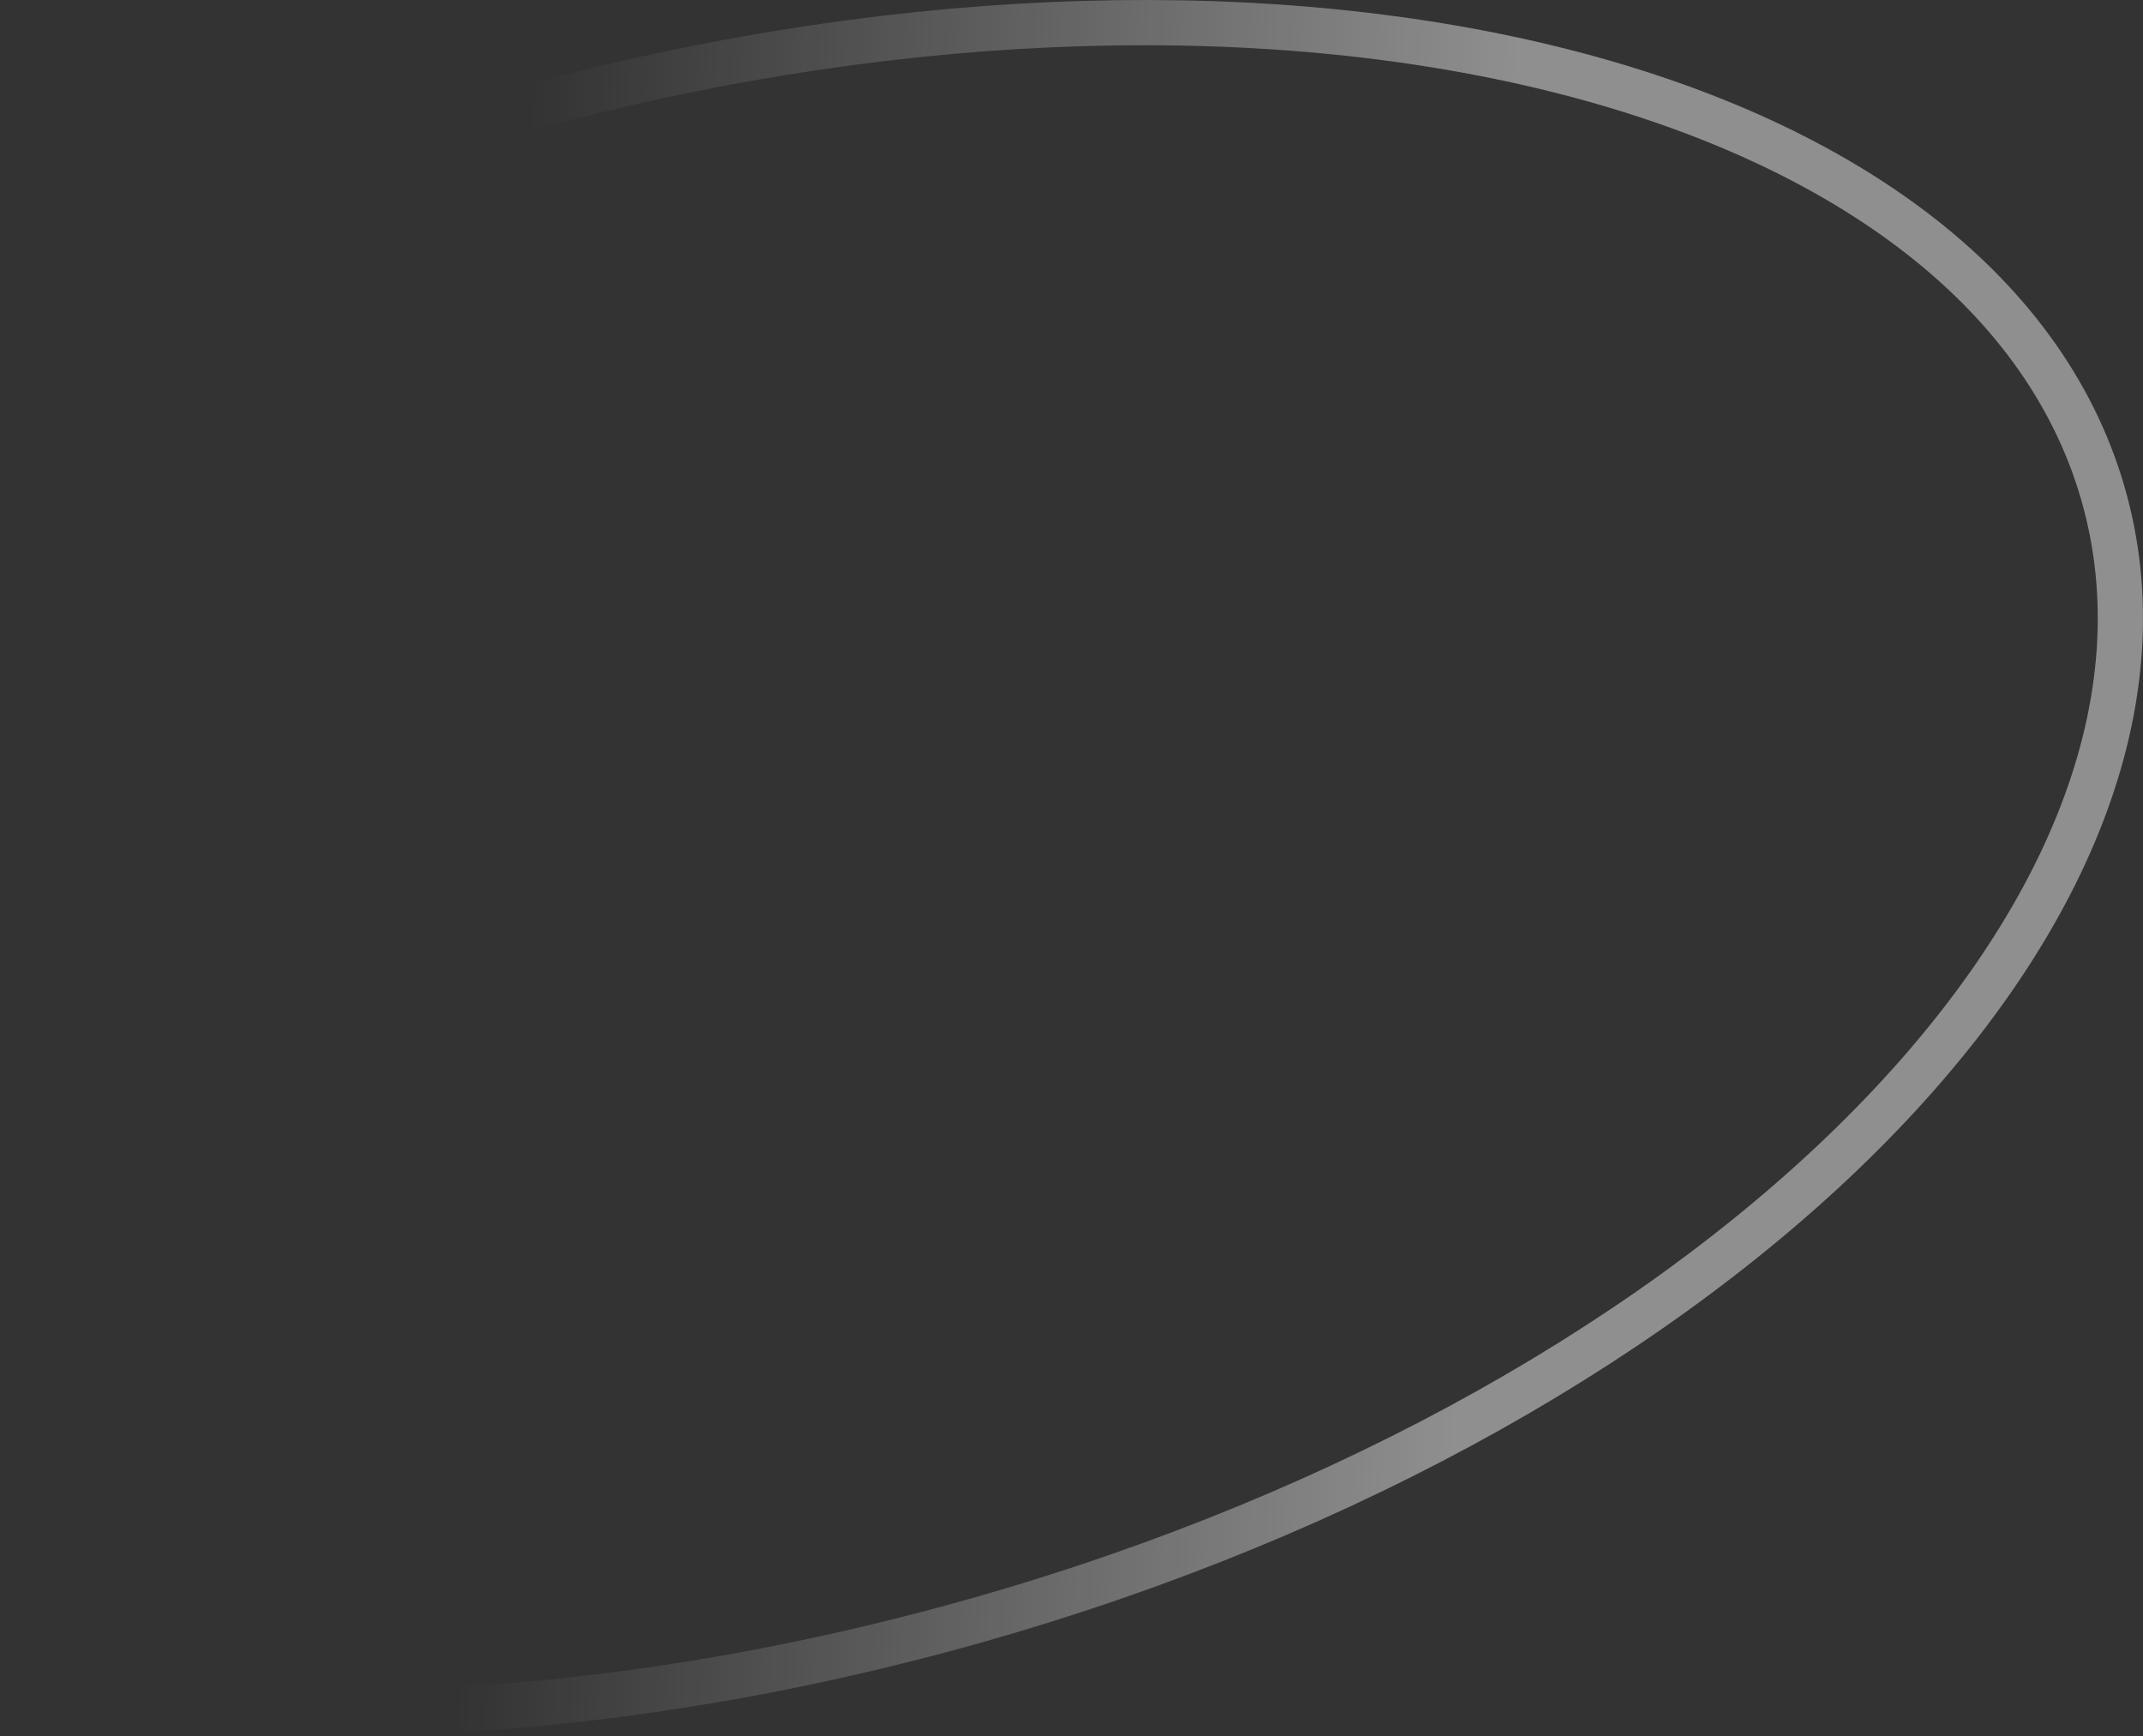 <?xml version="1.0" encoding="UTF-8"?> <svg xmlns="http://www.w3.org/2000/svg" width="379" height="307" viewBox="0 0 379 307" fill="none"><rect x="0" y="0" width="379" height="307" fill="#333333" stroke="none"/><g style="mix-blend-mode:soft-light"><path d="M372.308 88.687C382.107 125.257 364.705 165.971 327.45 202.365C290.266 238.692 233.717 270.239 166.59 288.232C99.462 306.224 34.721 307.186 -15.64 294.325C-66.094 281.439 -101.513 254.882 -111.309 218.312C-121.105 181.743 -103.705 141.029 -66.451 104.635C-29.266 68.309 27.283 36.76 94.41 18.769C161.537 0.776 226.279 -0.186 276.639 12.676C327.093 25.561 362.513 52.117 372.308 88.687Z" stroke="url(#paint0_linear_5882_476)" stroke-opacity="0.45" stroke-width="8"></path></g><defs><linearGradient id="paint0_linear_5882_476" x1="93.719" y1="16.19" x2="267.676" y2="24.204" gradientUnits="userSpaceOnUse"><stop stop-color="white" stop-opacity="0"></stop><stop offset="1" stop-color="white"></stop></linearGradient></defs></svg> 